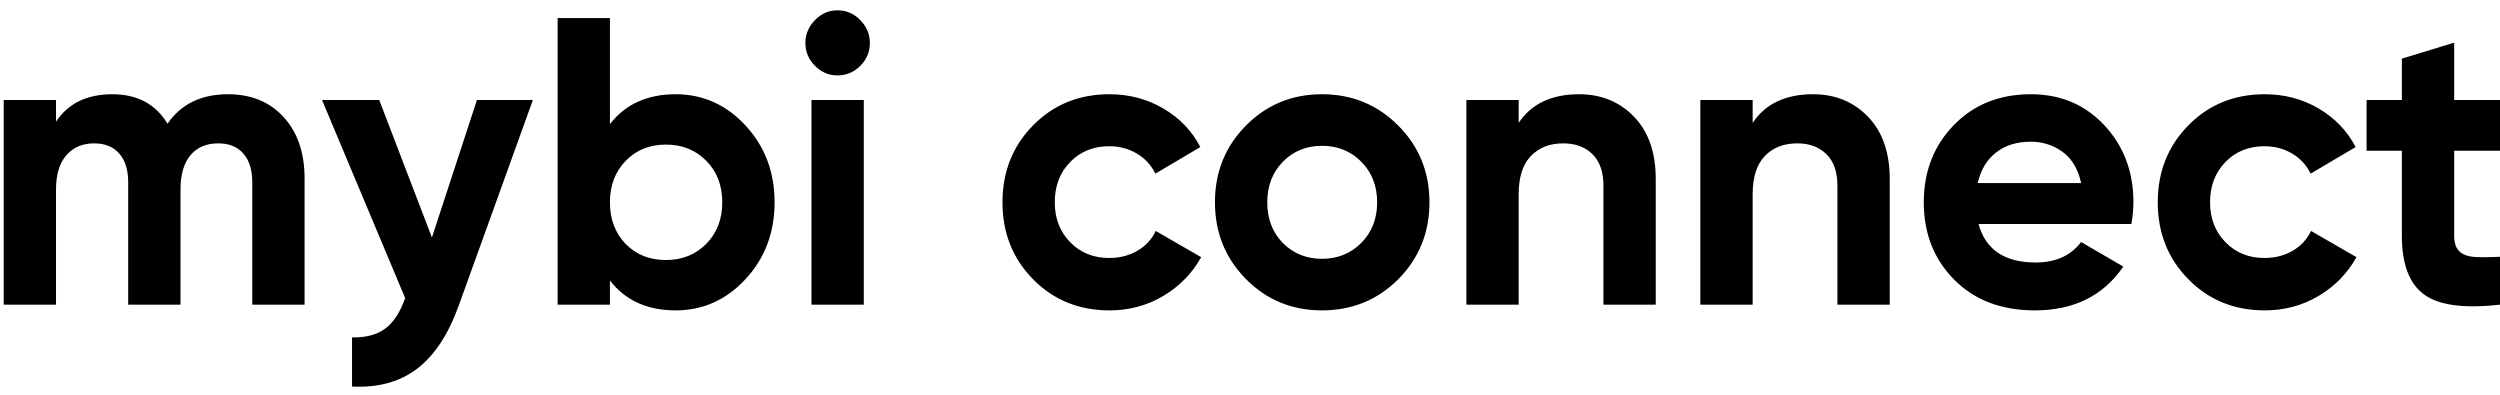 <?xml version="1.0" encoding="UTF-8"?> <svg xmlns="http://www.w3.org/2000/svg" width="177" height="28" viewBox="0 0 177 28" fill="none"> <path fill-rule="evenodd" clip-rule="evenodd" d="M60.912 4.658C60.462 5.112 59.921 5.339 59.29 5.339C58.677 5.339 58.146 5.112 57.696 4.658C57.246 4.203 57.022 3.667 57.022 3.049C57.022 2.431 57.246 1.89 57.696 1.426C58.146 0.962 58.677 0.73 59.29 0.73C59.921 0.73 60.462 0.962 60.912 1.426C61.361 1.89 61.586 2.431 61.586 3.049C61.586 3.667 61.361 4.203 60.912 4.658ZM52.787 19.758C51.418 21.236 49.767 21.975 47.834 21.975C45.825 21.975 44.274 21.27 43.183 19.859V21.569H39.48V1.281H43.183V8.788C44.274 7.377 45.825 6.672 47.834 6.672C49.767 6.672 51.418 7.411 52.787 8.889C54.155 10.367 54.84 12.179 54.84 14.323C54.84 16.468 54.155 18.279 52.787 19.758ZM3.966 21.569V13.425C3.966 12.362 4.21 11.551 4.698 10.99C5.186 10.43 5.841 10.15 6.665 10.15C7.43 10.15 8.023 10.391 8.445 10.874C8.866 11.357 9.076 12.034 9.076 12.903V21.569H12.78V13.425C12.78 12.362 13.014 11.551 13.483 10.99C13.952 10.43 14.608 10.15 15.45 10.15C16.215 10.15 16.809 10.391 17.23 10.874C17.651 11.357 17.861 12.034 17.861 12.903V21.569H21.565V12.642C21.565 10.826 21.072 9.377 20.086 8.295C19.101 7.213 17.785 6.672 16.139 6.672C14.244 6.672 12.818 7.367 11.861 8.759C11.019 7.367 9.717 6.672 7.956 6.672C6.157 6.672 4.827 7.319 3.966 8.614V7.078H0.262V21.569H3.966ZM24.924 27.366C26.761 27.462 28.297 27.042 29.532 26.105C30.766 25.168 31.757 23.656 32.503 21.569L37.728 7.078H33.767L30.58 16.816L26.848 7.078H22.799L28.685 21.105C28.34 22.091 27.876 22.806 27.293 23.25C26.709 23.694 25.919 23.907 24.924 23.888V27.366ZM47.145 18.41C45.997 18.41 45.05 18.033 44.303 17.279C43.557 16.507 43.183 15.521 43.183 14.323C43.183 13.125 43.557 12.145 44.303 11.382C45.05 10.618 45.997 10.237 47.145 10.237C48.294 10.237 49.246 10.618 50.002 11.382C50.758 12.145 51.136 13.125 51.136 14.323C51.136 15.521 50.758 16.502 50.002 17.265C49.246 18.028 48.294 18.41 47.145 18.41ZM61.156 21.569V7.078H57.452V21.569H61.156ZM82.372 20.946C81.224 21.632 79.951 21.975 78.554 21.975C76.391 21.975 74.587 21.241 73.142 19.772C71.697 18.304 70.975 16.487 70.975 14.323C70.975 12.159 71.697 10.343 73.142 8.875C74.587 7.406 76.391 6.672 78.554 6.672C79.951 6.672 81.224 7.01 82.372 7.686C83.521 8.362 84.392 9.271 84.985 10.411L81.798 12.294C81.511 11.695 81.076 11.222 80.492 10.874C79.908 10.527 79.252 10.353 78.525 10.353C77.415 10.353 76.496 10.725 75.769 11.469C75.042 12.212 74.678 13.164 74.678 14.323C74.678 15.463 75.042 16.405 75.769 17.149C76.496 17.893 77.415 18.265 78.525 18.265C79.272 18.265 79.937 18.096 80.521 17.758C81.104 17.42 81.54 16.951 81.827 16.352L85.042 18.207C84.411 19.347 83.521 20.26 82.372 20.946ZM93.598 21.975C95.722 21.975 97.522 21.241 98.995 19.772C100.469 18.284 101.206 16.468 101.206 14.323C101.206 12.179 100.469 10.367 98.995 8.889C97.522 7.411 95.722 6.672 93.598 6.672C91.473 6.672 89.679 7.411 88.215 8.889C86.751 10.367 86.019 12.179 86.019 14.323C86.019 16.468 86.751 18.279 88.215 19.758C89.679 21.236 91.473 21.975 93.598 21.975ZM90.813 17.193C91.559 17.946 92.488 18.323 93.598 18.323C94.708 18.323 95.636 17.946 96.383 17.193C97.129 16.439 97.502 15.483 97.502 14.323C97.502 13.164 97.129 12.207 96.383 11.454C95.636 10.7 94.708 10.324 93.598 10.324C92.488 10.324 91.564 10.7 90.827 11.454C90.091 12.207 89.722 13.164 89.722 14.323C89.722 15.483 90.086 16.439 90.813 17.193ZM107.522 21.569V13.744C107.522 12.546 107.809 11.647 108.383 11.048C108.958 10.449 109.723 10.15 110.68 10.15C111.542 10.15 112.231 10.406 112.747 10.918C113.264 11.43 113.523 12.169 113.523 13.135V21.569H117.226V12.671C117.226 10.797 116.714 9.329 115.69 8.266C114.666 7.203 113.369 6.672 111.8 6.672C109.848 6.672 108.422 7.348 107.522 8.701V7.078H103.819V21.569H107.522ZM124.088 13.744V21.569H120.384V7.078H124.088V8.701C124.987 7.348 126.413 6.672 128.366 6.672C129.935 6.672 131.232 7.203 132.256 8.266C133.28 9.329 133.792 10.797 133.792 12.671V21.569H130.088V13.135C130.088 12.169 129.83 11.43 129.313 10.918C128.796 10.406 128.107 10.15 127.246 10.15C126.289 10.15 125.523 10.449 124.949 11.048C124.375 11.647 124.088 12.546 124.088 13.744ZM144.07 21.975C146.826 21.975 148.912 20.941 150.329 18.874L147.343 17.135C146.615 18.101 145.544 18.584 144.127 18.584C141.926 18.584 140.577 17.676 140.079 15.859H150.903C150.998 15.318 151.046 14.806 151.046 14.323C151.046 12.159 150.362 10.343 148.994 8.875C147.625 7.406 145.888 6.672 143.783 6.672C141.562 6.672 139.744 7.401 138.328 8.86C136.911 10.319 136.203 12.14 136.203 14.323C136.203 16.526 136.921 18.352 138.357 19.801C139.792 21.25 141.696 21.975 144.07 21.975ZM140.022 12.961H147.343C147.132 11.976 146.697 11.241 146.036 10.758C145.376 10.275 144.625 10.034 143.783 10.034C142.787 10.034 141.964 10.29 141.314 10.802C140.663 11.314 140.232 12.034 140.022 12.961ZM160.348 21.975C161.745 21.975 163.018 21.632 164.167 20.946C165.315 20.26 166.205 19.347 166.837 18.207L163.621 16.352C163.334 16.951 162.899 17.42 162.315 17.758C161.731 18.096 161.066 18.265 160.32 18.265C159.209 18.265 158.291 17.893 157.563 17.149C156.836 16.405 156.472 15.463 156.472 14.323C156.472 13.164 156.836 12.212 157.563 11.469C158.291 10.725 159.209 10.353 160.32 10.353C161.047 10.353 161.702 10.527 162.286 10.874C162.87 11.222 163.305 11.695 163.592 12.294L166.779 10.411C166.186 9.271 165.315 8.362 164.167 7.686C163.018 7.01 161.745 6.672 160.348 6.672C158.185 6.672 156.382 7.406 154.936 8.875C153.491 10.343 152.769 12.159 152.769 14.323C152.769 16.487 153.491 18.304 154.936 19.772C156.382 21.241 158.185 21.975 160.348 21.975ZM177 21.569C174.454 21.859 172.66 21.617 171.617 20.844C170.574 20.072 170.052 18.69 170.052 16.7V10.671H167.554V7.078H170.052V4.15L173.756 3.02V7.078H177V10.671H173.756V16.7C173.756 17.202 173.88 17.569 174.129 17.801C174.378 18.033 174.741 18.163 175.22 18.192C175.698 18.221 176.292 18.217 177 18.178V21.569Z" fill="black"></path> </svg> 